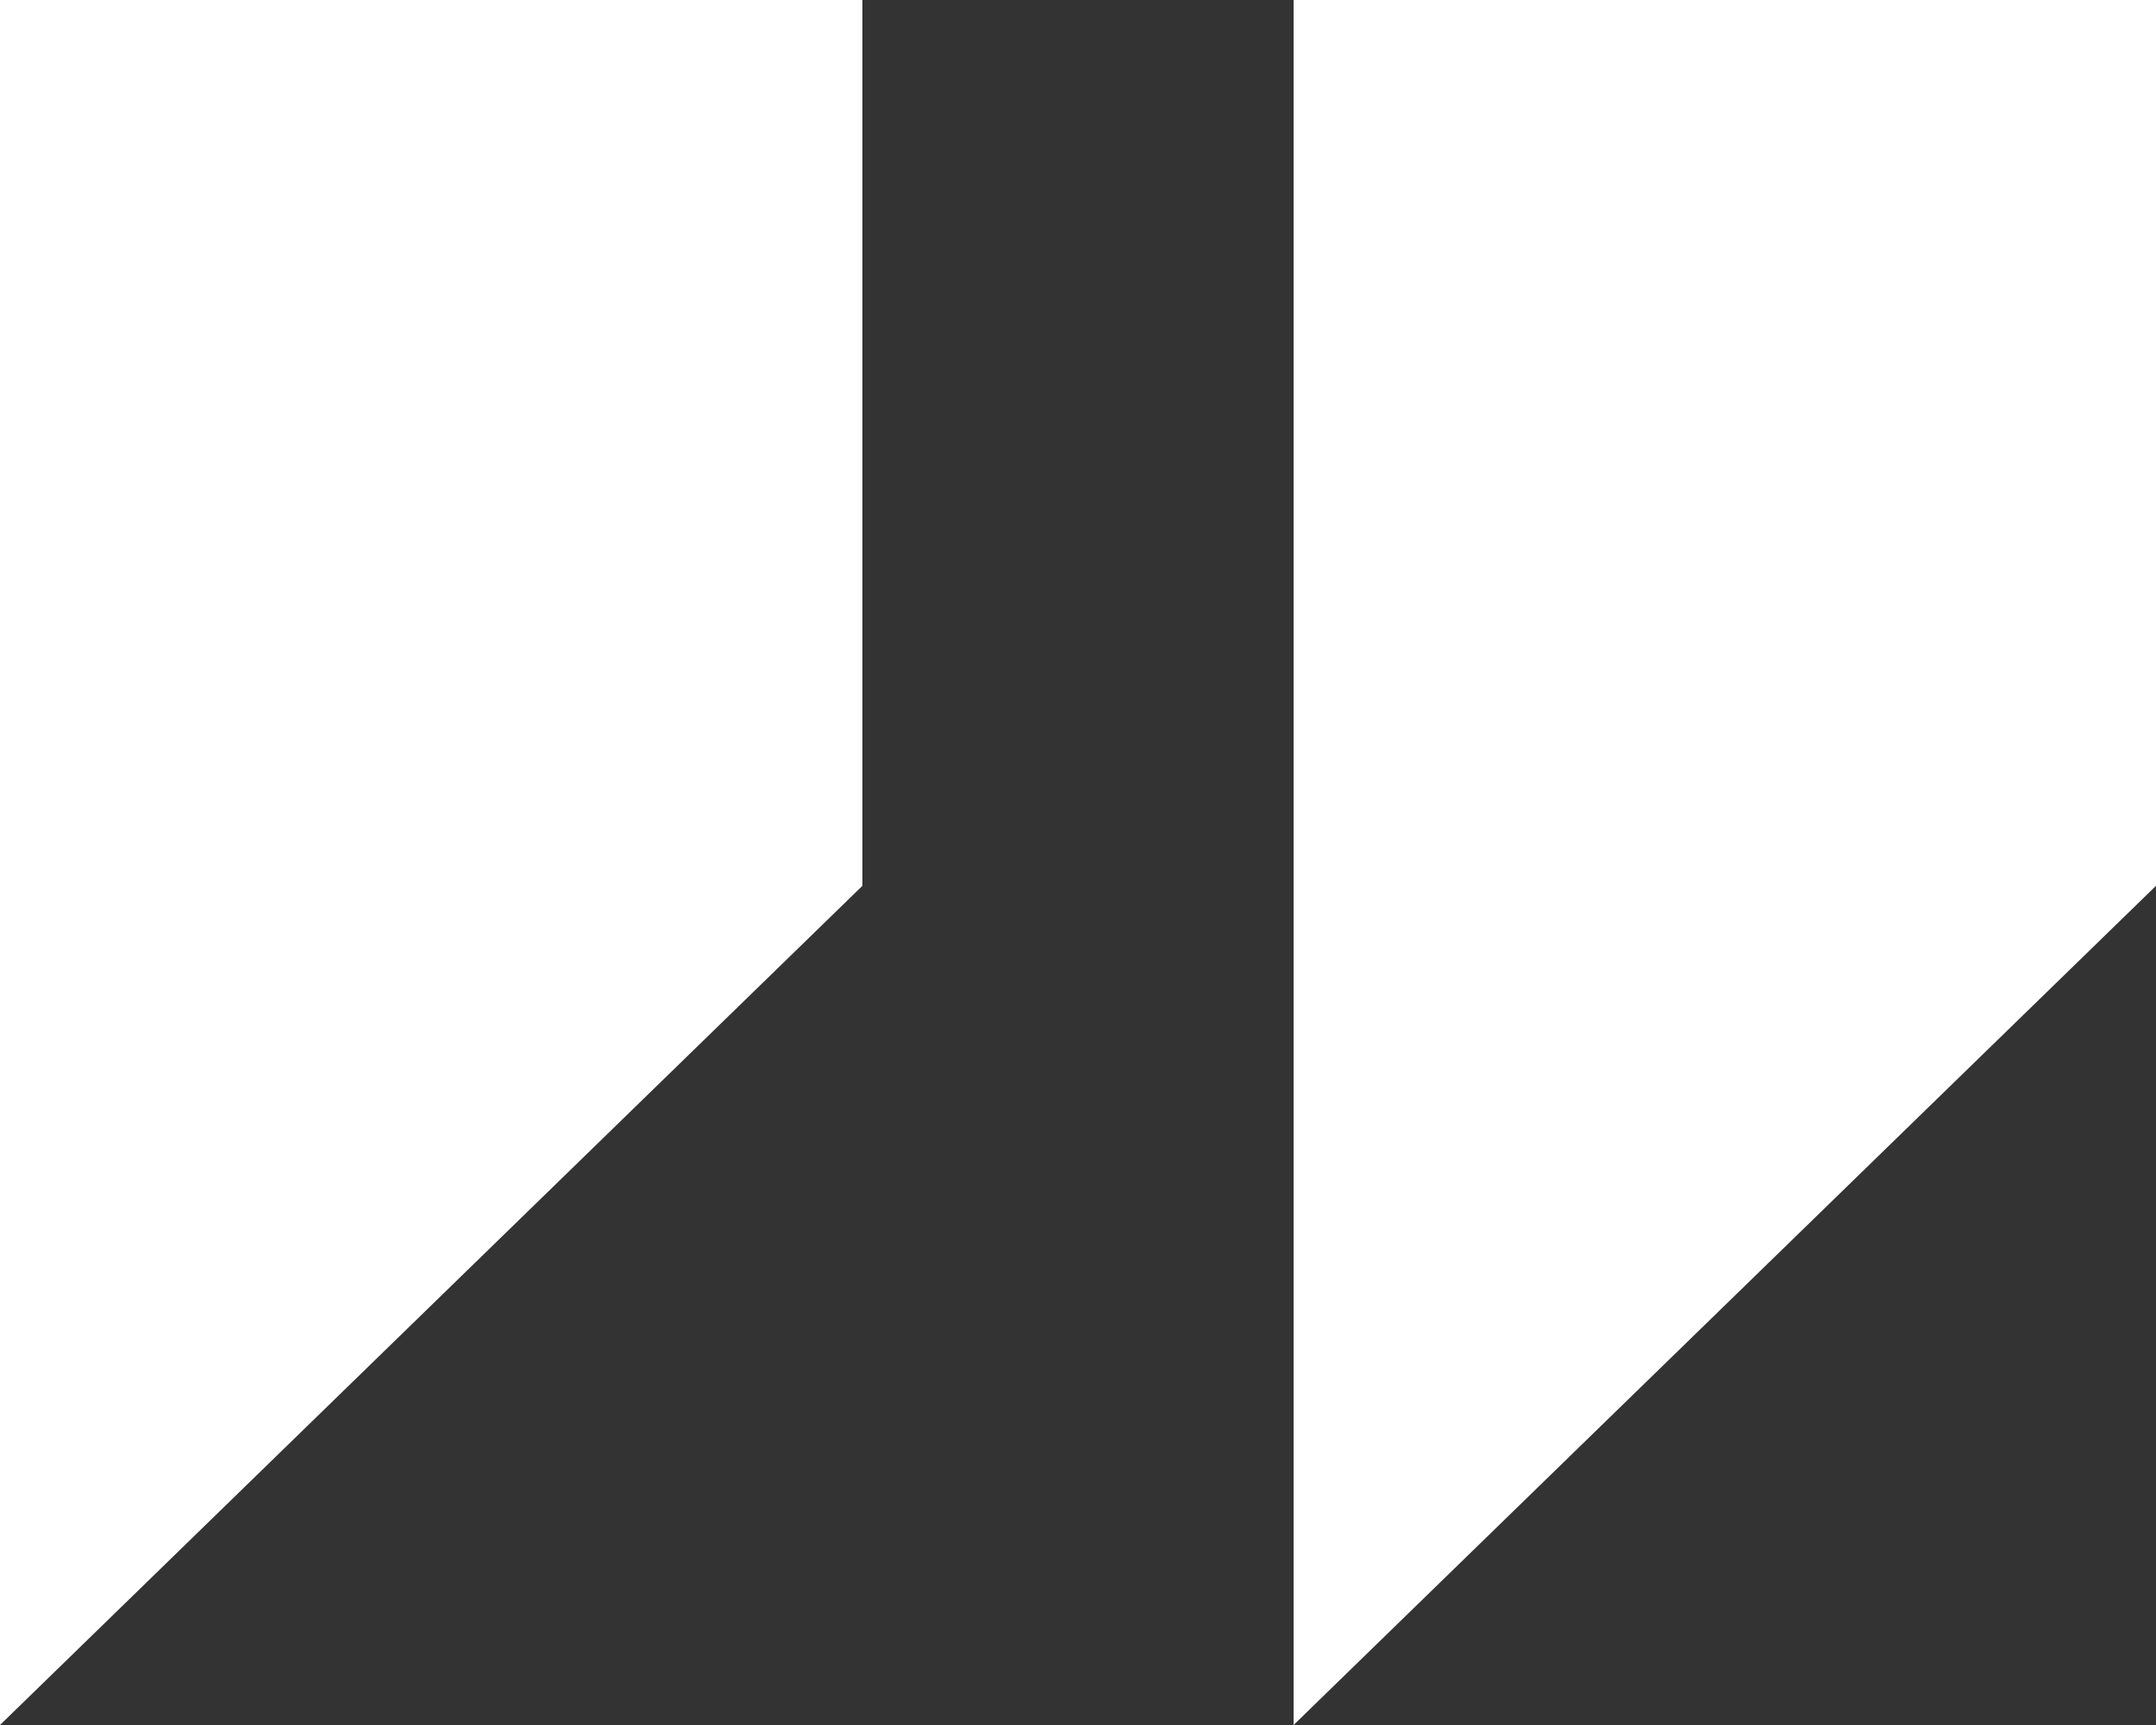 <svg width="80" height="64" viewBox="0 0 80 64" fill="none" xmlns="http://www.w3.org/2000/svg">
<rect x="0" y="0" width="80" height="64" fill="#333333" stroke="none"/>
<path d="M32 32.865L0 64V0H32V32.865Z" fill="white"/>
<path d="M80 32.865L48 64V0H80V32.865Z" fill="white"/>
</svg>
